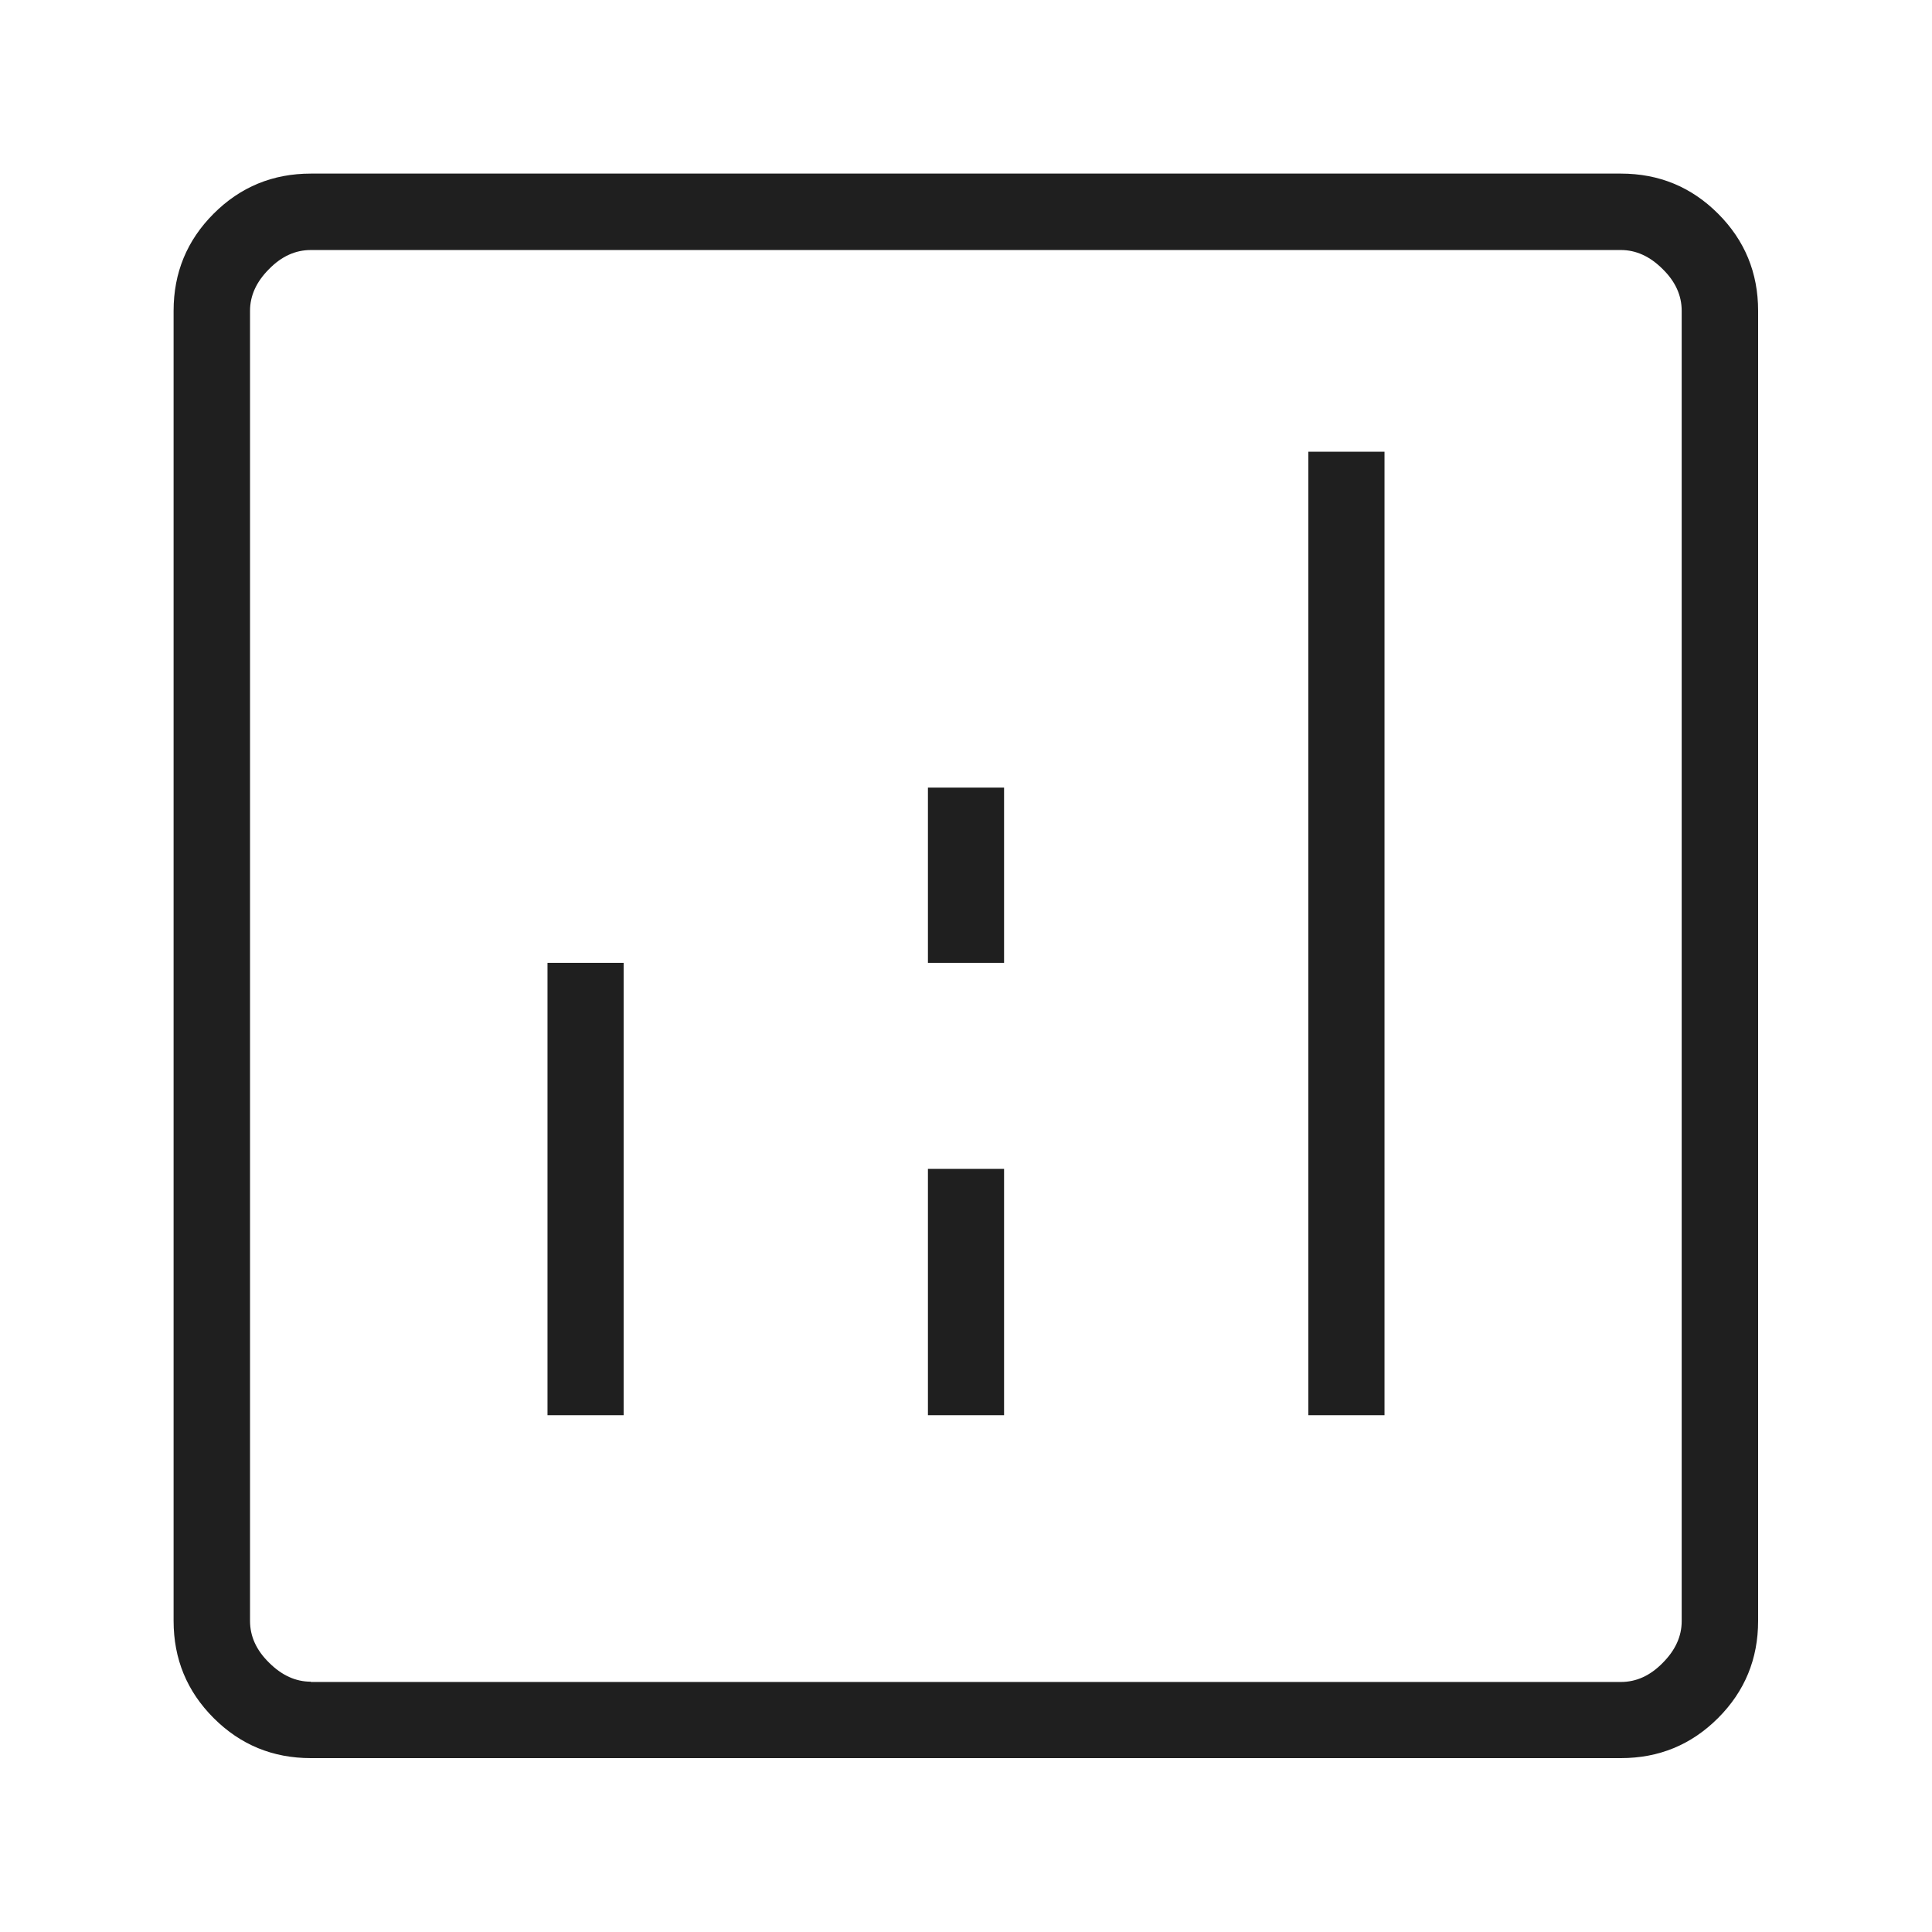 <?xml version="1.0" encoding="utf-8"?>
<svg xmlns="http://www.w3.org/2000/svg" id="Layer_1" data-name="Layer 1" viewBox="0 0 68 68">
  <defs>
    <style>
      .cls-1 {
        fill: #1f1f1f;
      }
    </style>
  </defs>
  <path class="cls-1" d="M19.27,49.81h2.68v-15.92h-2.68v15.92ZM46.05,49.81h2.68V15.9h-2.68v33.91ZM32.66,49.81h2.68v-8.67h-2.68v8.67ZM32.66,33.89h2.68v-6.17h-2.68v6.17ZM10.94,61.88c-1.34,0-2.48-.47-3.42-1.41-.94-.94-1.41-2.08-1.41-3.42V10.94c0-1.34.47-2.48,1.41-3.42.94-.94,2.08-1.41,3.42-1.41h46.11c1.34,0,2.48.47,3.42,1.41.94.94,1.41,2.08,1.41,3.42v46.11c0,1.34-.47,2.48-1.41,3.42-.94.94-2.08,1.41-3.42,1.41H10.94ZM10.94,59.2h46.11c.54,0,1.03-.22,1.47-.67.45-.45.67-.94.67-1.47V10.94c0-.54-.22-1.03-.67-1.47-.45-.45-.94-.67-1.47-.67H10.94c-.54,0-1.03.22-1.47.67-.45.45-.67.94-.67,1.47v46.11c0,.54.22,1.03.67,1.47.45.45.94.67,1.47.67ZM8.8,8.8v50.4V8.8Z"/>
</svg>